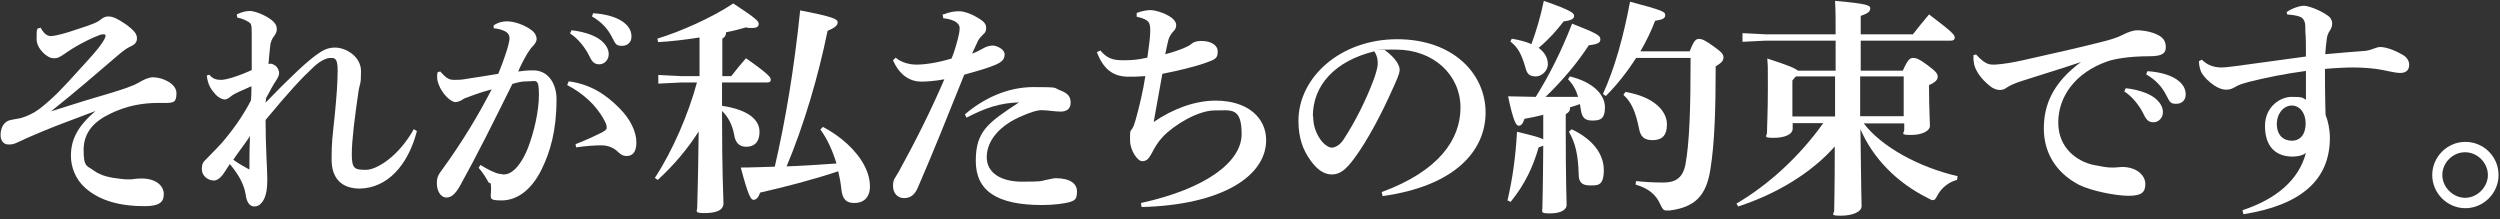 <svg height="76" viewBox="0 0 867 76" width="867" xmlns="http://www.w3.org/2000/svg"><rect x="0" y="0" width="867" height="76" fill="#333333" stroke="none"/><g fill="#fff"><path d="m14 9.5c1 1.7 2 3 3.6 3s5.3-1 8.7-2.2c6-1.9 7.5-2.6 8.6-3.5.8-.7 1.7-1.1 2.6-1.1 1.8 0 3.4.9 6.1 2.7 3 2.2 3.9 3.4 3.9 4.9s-.9 2.2-2.2 2.8c-1.5.7-2.3 1.3-4.9 3.5-7.7 6.6-14.4 12.4-22.7 19 9.1-2.9 16-5 20.2-6.2 4.9-1.5 7.8-2.4 10.3-3.8 1.6-1 3.5-1.8 4.8-1.8 3.4 0 8.2 2.2 8.2 5.5s-1 3.4-4.3 3.4h-2.2c-5.3 0-11 1-16.6 3.8-5.2 2.5-9.1 6.2-9.1 12.5s1.3 5.4 3.6 7.2c2.5 1.8 5.5 2.4 9 2.8.7 0 1.4.2 2.2.2s1.2 0 1.8 0c1.1-.2 2.2-.3 3.5-.3 5.1 0 7.7 2.6 7.7 5.4s-1.5 4.2-6.7 4.2c-8.3 0-15.4-1.8-20.5-6.3-3.5-3.1-5-7.4-5-11.1 0-5.8 2.3-10.2 8.5-15.6-7 2.7-12.7 4.7-18.2 7-3.9 1.6-6.1 2.6-8.2 3.6s-2.4 1-3.8 1-2.7-1-2.7-3.3c0-3.2 1.8-4.8 3.2-5.1 1.6-.4 2.9-.5 4-.8 2.1-.6 4.4-1.7 6.5-3.3 4.6-3.6 8.2-7.4 13.2-13 4.5-4.9 6.6-7.2 8.1-9.4.7-1 1.4-2.2 1.4-2.7s-.2-.6-.6-.6-1 0-1.8.4c-2.2.8-5.4 2.4-7.8 3.8-2.6 1.5-3.9 2.6-5.3 3.4-1 .6-1.4.7-2.6.7-2.1 0-5.8-3.3-5.8-6.6s0-2.4.3-3.7l1.3-.3z"/><path d="m144.6 45.4c-3.1 12-10.3 19.8-19.8 20-6.4 0-9.8-3.6-9.8-10.1s.3-7.6 1.1-15.4c.6-6.2 1-11.1 1-15.6s-1.3-4.2-2.6-4.2-3.6 1.1-5.6 3c-4.4 4.1-8.5 8.5-16.8 18.5 0 9.2.6 17.4.6 20.7s-.4 5.6-1.5 7.4c-.8 1.2-1.7 1.9-3 1.9s-2.6-1-3-4.1c-.5-3.2-2.1-6.6-5.5-10.6-.9 1.3-1.9 3-2.6 3.9-1 1.2-2 1.8-2.9 1.8-2.2 0-4.2-1.7-4.2-3.9s.6-2.6 1.8-3.8c1.5-1.6 3.2-3.2 5-5.2 3.8-4.4 7.4-9.4 10.2-14.8.2-1.7.2-3.4.2-5-3.6 1.6-5.9 2.5-7.1 3.5-1 .8-1.5 1.1-2.2 1.1s-2-.5-3.2-1.8c-1.7-1.9-2.6-3.4-3-6.5l.9-.3c1.1 1.4 2.4 1.8 4 1.8s5.4-1 10.7-3.4c0-4 0-9.1 0-12.6s-.2-3.5-1.3-4.2c-1-.6-2.1-1.1-3.7-1.4l-.2-1.1c1.8-.9 3.4-1.2 4.6-1.2s4.6 1 7.3 3c1.6 1.2 2 2.3 2 3.3s-.4 1.7-1 2.5c-.6.7-1 1.8-1.2 2.6-.2 1.7-.4 3.3-.7 7.1.2-.2.6-.2.8-.2.4 0 .9.2 1.5.6 1.1.8 1.4 2.1 1.4 2.6s-.2 1.4-1.1 2.7-1.8 3-3.4 6l-.2 1.6c8.7-9 14.4-14.3 17.8-16.7 2.2-1.6 3.9-2.4 6.3-2.4 3.8 0 9 3.1 9 8.2s-.4 3.8-.9 7.2c-1.2 8.2-2.3 16.6-2.3 21.6s1 5.4 4.9 5.4 11.5-4.9 16.6-14.1l1 .6zm-58.1 13.2c0-3 0-7 .2-11.4-1.7 2.6-4.2 5.8-5.8 8.2 1.5 1.1 3.7 2.4 5.4 3.3h.3z"/><path d="m166.6 57.2c2.8 1.7 5 2.8 6.6 3.1.6 0 1 .2 1.5.2 1 0 2.1-.3 3.4-1.4 1.8-1.4 3.8-4.7 5-7.8 2.1-5.5 3.8-12.7 3.8-18.5s-1-4.6-3.6-4.6-3.4.3-5.6.9c-6.9 13.9-12.2 24.6-18.2 35.4-1.8 3.2-3.3 4-4.6 4-2.3 0-3.4-2.6-3.4-4.9s.6-3.1 2-5c6.7-9.2 12.5-18.8 17-27.6-3.8 1-7 2.2-9.1 3-.6.2-1 .6-1.6.9-.4.2-1.2.5-1.9.5-1.5 0-4.5-2.7-5.8-6.2-.3-.8-.5-1.5-.5-2.5s0-1 .2-1.7l.9-.2c2.1 2.4 3.1 2.9 4.8 2.9s2.4 0 4.6-.4c3.8-.6 7.3-1.1 10.7-1.7 1.7-4.1 3-8.1 3.4-9.6.3-1.1.5-2.1.5-2.8s-.3-1.5-1-2c-1.1-.8-3-1.3-4.5-1.4v-1c1.6-1.1 3.3-1.4 4.6-1.4 2.8 0 6.4 1.4 8.6 3.1 1.2.9 1.7 2.1 1.7 3s-.6 1.8-1.5 2.7c-.6.6-1 1.3-1.8 2.5-1.4 2.4-2.1 3.8-3.1 6.1 1.6-.2 2.8-.4 5.2-.4 5.4 0 8.1 4.8 8.1 10 0 11-2.2 18.3-5.2 24.4-3.8 7.7-9 10.7-13.8 10.7s-3.7-.7-3.7-3.9-.5-1.7-.9-2.4c-.8-1.4-1.6-2.9-3.4-5zm30.6-29c7.6 1 13 4.6 17.7 9.4 3.6 3.6 5.8 8 5.8 11.8s-1.7 4.7-3.4 4.7-2.5-1-3.4-1.8c-1.5-1.3-3.4-1.9-5.4-1.9s-5.2.2-8.7.7l-.2-1.1c4.1-1.6 6.6-2.8 8.6-3.8 1.4-.7 2.2-1.2 2.2-1.8s0-1.3-.9-2.8c-2.8-5.3-7.6-9.4-12.8-12.1l.5-1.2zm1-17.7c3.1.3 7.6 1.4 10.1 3.4 1.7 1.4 2.8 3 2.8 4.9s-1.4 3.5-3.3 3.5-2.6-1.1-3.7-3.4c-1.3-2.5-3.6-5.5-6.4-7.3zm7.6-5.9c3.4.2 7.3 1 10 2.8 2.3 1.6 3.2 3.3 3.2 5.3s-1.4 3.2-3.3 3.2-2.2-.5-3.4-2.9c-1.5-3-3.7-5.4-7-7.3l.4-1.1z"/><path d="m236.3 28.6-8 .4v-3l8 .4h6.3v-13.4c-5.1.8-10.2 1.4-14.4 1.6l-.2-1.2c8.1-2.5 18.8-7.2 26.3-12.2 8.4 5.5 8.8 6.2 8.8 7.1s-.6 1.4-2.2 1.4-1.3 0-2.2-.2c-2 .6-4.3 1.2-6.9 1.7 0 1.2-.6 1.8-1.3 2.2v13h3.1c1.6-2.1 3.3-4.1 5.1-6.2 7.7 5.4 8.6 6.6 8.6 7.4s-.4 1-1.3 1h-15.6v8.1c9.4 1.4 13 5 13 9s-2.2 5.2-4.6 5.2-3.8-1.4-4.2-4.2c-.6-3.4-2.2-6.4-4.2-8.2 0 23.3.5 29.4.5 32s-2.9 3.4-6.6 3.4-2.5-.7-2.5-2c0-2.4.3-7.8.5-26.3-3.8 6-8.8 11.9-14.2 16.8l-1-.7c6.2-9.4 11.7-22.3 14.6-33.1h-5.6zm48.9 15.3c6.2 3.2 11.8 8.2 14.5 13.4 1.4 2.6 2 5.2 2 7.3 0 4.2-2.5 5.8-5.4 5.8s-4.1-1.4-4.5-4.6c-.2-2.2-.6-4.3-1.1-6.4-9 3-18.4 5.4-27.1 7.4-.6 1.8-1.4 2.5-2.3 2.5s-1.8-1.4-4.4-11.2c3.8 0 7.8-.2 11.8-.3 3.8-16.5 6.7-33.9 8.8-54.2 11.3 2.2 13 3 13 4.1s-.9 1.9-3.5 3c-3.2 15.8-8.2 32.7-14.2 47 5.8-.2 11.5-.6 17.3-1-1.4-4.6-3.3-8.7-5.6-11.8l.9-.9z"/><path d="m327.2 5c2.2-.9 4-1.1 5.4-1.1s3.8.6 6.7 2.4c2.2 1.3 2.7 2.2 2.7 3.4s-.4 1.7-1 2.2c-.6.6-1.4 1.4-1.8 2.2-.8 1.7-1.4 3-2.1 4.5 1.7-.6 2.9-1.3 4-1.9.7-.4 1.8-.9 3.2-.9s4.1 1.3 4.1 3-.8 2.6-3 3.6c-3 1.3-6.8 2.3-11 3.5-6.2 15.4-10.3 25.8-16.2 39.4-1 2.2-2.4 3.4-4.7 3.4s-3.8-1.8-3.8-4.2.7-2.7 1.9-4.8c6.2-11.3 11.1-21.1 15.9-32.2-3.3.6-6.2.8-8 .8-3.8 0-7.5-2.1-9.8-7.4l.9-.9c2.2 1.8 5 2.4 7.2 2.4 3.2 0 7.5-.7 12.2-2.1.9-2.2 1.5-4.2 2.2-6.9.3-1.3.6-2.4.6-3.7s-1.3-2.9-5.7-3.4l-.2-1.4zm7.5 34.6c6.2-5.3 14.5-9.4 23.7-9.4s6.8.2 9.2 1.1c3 1.1 3.7 2.4 3.7 4.4s-1.4 3-3.4 3-4.9-.5-6.6-.5-3.8.7-6.6 1.9c-8.3 3.4-12.5 8.9-12.5 14.4s5 8.5 12.2 8.5 6.5-.2 7.9-.5c1.2-.2 2.9-.7 3.8-.7 4.9 0 7.4 1.8 7.4 4.6s-.9 3.1-2.3 3.6c-1.9.6-5.8 1.1-9.8 1.1-15.8 0-23-5-23-15.3s4.2-13.2 15-20.3c-6.6.2-11.7 1.9-18.2 5.3l-.6-1.2z"/><path d="m395.7 70.4c22.8-5 34.9-14.4 34.9-23.9s-3.7-8.2-9.4-8.2-14 5-17.9 9.1c-1.6 1.7-2.8 3.6-3.9 5.8-1 1.8-1.7 2.7-3.3 2.7s-4.2-3.7-4.2-7.3 0-2.9.7-3.9c.5-.8.8-1.6 1.2-3 1.4-5 2.6-10.1 3.4-15.3-2.4.2-4.2.2-5.8.2-5 0-8.6-2.2-11-8.5l1.2-.6c2.2 2.6 4.1 3.4 7.8 3.4s5.1-.2 8.5-.9c.6-4.2 1-7.2 1-9.2 0-2.9-.2-4-4.7-5v-1.3c2-.8 3.9-1 4.9-1s3.8.6 6.2 2c1.8 1 2.6 2.2 2.6 3.2s-.4 1.6-.9 2.1c-.8.8-1.4 1.8-1.8 3-.3 1.3-.7 2.9-1.1 5 2.4-.6 4.7-1.4 6.4-2.1 1-.4 2.2-1 2.7-1.5.6-.6 1.9-1 3.3-1 3.5 0 5.8 1.4 5.8 3.7s-.8 2.7-4.2 3.9c-3.6 1.3-9.8 2.8-15 3.8-.9 5.2-1.9 10.7-3 16.7 6.9-4.7 14.4-7.4 21.5-7.4 11.3 0 17.5 6.1 17.5 13.7 0 12.5-15.4 22.5-43.2 23.2z"/><path d="m479.2 66.6c19.8-7.3 27.3-18.2 27.3-29.3s-9.1-20.1-22.4-20.1-2.7 0-3.8.2c3.8 2.8 5.1 5.3 5.1 6.8s-1.3 4.1-2.6 7c-3.2 7.2-8.2 17.1-13.2 23.8-2.6 3.5-4.7 5.5-7.7 5.5s-5.4-2-7.5-5c-2.6-3.6-4.1-7.8-4.1-13.6 0-15.1 14.6-28.3 34.2-28.3s30.7 12.1 30.7 25.4-10.6 25.5-35.7 29l-.3-1.3zm-23.8-26.3c0 3.3 1 5.9 2.6 8.2 1 1.4 2.7 2.7 3.8 2.7s2.9-.8 4.2-2.9c4-6.1 7.8-13.7 10.4-20.7.6-1.6 1.4-4.1 1.4-5.6s-.2-2.7-1.2-4.2c-13.8 3.4-21.3 11.9-21.3 22.5z"/><path d="m535.3 39.8c-2.3.6-4.8 1.1-6.6 1.4-.6 1.8-1.2 2.4-2 2.4s-1.8-1.1-3.7-10.2c3.4 0 6.6.2 9.6.2 4.7-7.5 9-16.1 12.6-25.4 9 3.5 9.8 4.2 9.8 5.4s-.7 1.7-4 2.1c-4 6.1-8.8 11.9-15 17.9h11.3c-.8-2.6-1.9-4.5-3.5-6.1l.6-1c8 1.9 12.2 6.3 12.2 10.7s-2 4.6-4.5 4.6-3.4-1.1-3.8-3.4c-.2-.8-.2-1.6-.4-2.3-1.1.4-2.2.8-3.4 1.1 0 1.5-.6 1.8-1.5 2.4v5.4c0 18.2.3 24 .3 26s-2.4 3-5.8 3-2.6-.5-2.6-1.9.2-6.2.3-21.6c-.4.2-.9.4-1.6.6-1.9 6.6-4.6 12.6-9.7 18.9l-1.1-.5c1.8-7.8 2.8-15 3.3-23.8 5.5 1.3 8 2 9.1 2.6v-8.2zm-11.1-26.4c2.9.5 5.1 1.1 6.9 1.9 1.9-5.2 3.1-9.4 4.3-15 9.8 3.4 10.5 4.3 10.5 5.2s-.8 1.6-3.6 1.9c-2.5 3.2-5.1 6.2-8.7 9.2 2.3 1.7 3.2 3.7 3.2 5.7s-1.9 4.2-4.2 4.2-3-1-3.5-2.8c-1.4-4.9-2.7-7.3-5.3-9.3l.5-1zm20.8 31.4c7.4 3.5 11.2 8.6 11.2 14.2s-2.2 5.3-4.9 5.3-3.8-1.2-3.8-3.7c-.2-7.1-1.2-11.1-3.4-14.9l1-.9zm40.9-26.8c1.5-3.9 2.2-4.5 3.3-4.5s2.2.5 5.1 2.6c2.8 2 3.4 2.7 3.4 3.8s-.6 1.9-2.7 3.1c0 15.2-.4 26.8-1.8 35.5-1.4 9.6-5.6 13.4-14.2 14.5-.4 0-.7 0-1 0-1.2 0-1.4-.5-2.2-2.1-1.5-3.5-4.2-5.6-8.6-6.9l.2-1.2c3 .3 5.7.5 9.4.5s6.7-1.1 7.7-6.2c1.4-7.6 1.8-18.9 1.8-37h-18.9c-3 4.7-6.6 9.3-10.5 13.2l-1-.7c4.1-9 7.1-19.8 9.4-32 11.4 3 12.2 3.5 12.2 4.6s-.7 1.6-3.5 2c-1.3 3.4-3 7-5.1 10.6h17.1zm-22.1 13.9c10.4 1.8 14.3 7 14.3 11.2s-2 5.5-5 5.5-4.2-1.3-4.7-4.1c-1.2-5.9-2.7-9.2-5.4-11.6l.7-1z"/><path d="m646.2 42.6c6.2 8.3 19.3 15.4 32.7 18.5l-.2 1.3c-2.9.7-5.4 2.8-6.7 5.2-.7 1.3-1 1.8-1.6 1.8s-.9-.2-1.6-.6c-11-5.4-19.3-14-23.6-24 .2 19.9.4 25.4.4 26.7 0 2-3.2 3.3-7.2 3.3s-2.3-.6-2.3-1.8c0-1.8.2-7.5.2-22.2-8 9.1-20.2 16.5-33.5 20.8l-.6-1c11.3-6.6 22.1-16.6 30.1-27.9h-10.6v1.9c0 2-2.7 3.2-6.6 3.2s-2.3-.6-2.3-1.8c0-2.6.3-6.4.3-15.8s0-6.6-.2-9.9c7.2 2.3 9.7 3.4 10.6 4.2h13.1v-10.4h-24.3l-8 .4v-3l8 .4h24.3c0-4.9 0-8.3-.2-11.6 11.4 1 12.2 1.6 12.2 2.6s-.6 1.7-3.3 2.6v6.4h18.1c1.8-2.3 3.4-4.3 5.6-6.9 8.5 6.4 8.9 7.2 8.9 8s-.5 1.1-1.3 1.1h-31.3v10.4h14.6c1.8-4 2.5-4.4 3.6-4.4s2.2.4 5.1 2.6c3 2.2 3.4 3 3.4 3.9s-.6 1.9-3 2.9v1.7c0 5.9.3 10.6.3 12.4s-2.6 3.2-6.6 3.2-2.3-.6-2.3-1.8v-2.2h-14.1zm-9.8-2.3c0-4.6 0-9.2 0-13.8h-13.6l-1.2 1.4v12.5h14.7zm23.8 0v-13.8h-15.1v8 5.8h15z"/><path d="m685.4 19c2.7 2.9 4.1 3.4 5.7 3.4s.6 0 .9 0c3.1-.2 6.4-.8 9.5-1.5 10.5-2.3 20.8-4.7 26.7-6.2 3.7-.9 6.2-1.7 7.9-2.6 2.4-1.2 3.9-1.6 5.2-1.6s4.2.3 6.6 1.4c2.5 1.1 3.2 2.6 3.2 4.5s-1 3.1-5.5 3.1c-7.5 0-12.6 1-14.8 1.8-11.1 3.9-17 12.2-17 21.2s6.7 13.5 12.2 14.7c3 .6 4.8.9 6.1.9s1 0 1.2 0c.9 0 1.8-.2 2.6-.2 5.2 0 8.1 3 8.1 5.9s-1.3 4.1-5.8 4.1-13-1.7-17.2-3.8c-8.2-4.3-12.2-11.4-12.2-19.5s3-15.8 12.9-23.1c-6.7 2.3-12.6 4-20.9 6.7-1.8.6-3.8 1.4-4.9 2.2-.6.5-1.5.8-2.3.8s-2-.2-3.4-1.3c-3.2-2.5-5.1-5.4-5.6-7.7 0-.6-.2-1-.2-1.8v-1.3l1-.2zm51.8 11.6c3.1.3 7.6 1.4 10.1 3.4 1.7 1.4 2.8 3 2.8 4.9s-1.4 3.5-3.3 3.5-2.6-1.1-3.7-3.4c-1.3-2.5-3.6-5.5-6.4-7.3zm7.6-5.9c3.4.2 7.3 1 10 2.8 2.3 1.6 3.2 3.3 3.2 5.3s-1.4 3.2-3.3 3.2-2.2-.5-3.4-2.9c-1.5-3-3.7-5.4-7-7.3l.4-1.1z"/><path d="m793 4.2c1.8-1.3 4.5-2.2 6-2.2s5.7 1.5 8.4 3.5c1.1.8 1.4 1.9 1.4 2.6 0 1-.3 1.8-.8 2.5-.7 1-1 2.1-1.1 3.1-.2 1.8-.4 3.3-.5 5.1 5-.5 8.5-.7 13.1-1.1 1.2 0 2.6-.4 3.6-.8.6-.2 1.6-.6 2.3-.6 1.7 0 4.6.8 8 2.8 1.5.9 2.1 2.2 2.1 3.4 0 1.8-1.1 2.8-3.1 2.8s-5.4-1-8.3-1.4c-2.5-.3-5.2-.5-8-.5s-6.6.2-9.8.5c0 3.1 0 9.3.2 15.9.9 2.2 1.5 5.2 1.5 8 0 14.9-10.4 23.4-30 26.5l-.3-1.4c11.5-3.8 19.5-10.3 22-19.9-1.1 1-3.2 1.3-4.6 1.3-6.2 0-9.6-3.8-9.6-10.6s5.4-10.1 9.2-10.1 3.7.2 5 1c0-1.5 0-3 0-4.6s0-3.4 0-5.4c-7.4 1-13.8 2.3-19.8 3.8-2.1.6-3.6 1-4.8 1.8-1 .6-1.9.9-3 .9s-2.4-.3-4.1-1.4c-2.1-1.4-3.5-2.9-4.4-4.3-.7-1.2-1-3-1-4.2l1-.5c.9.9 2.2 1.8 3.5 2.2.8.2 1.7.5 3.1.5s2.9-.2 5.3-.5l24.2-3.3c0-3.8 0-6.6-.2-8.7 0-2.6 0-3.1-.7-4.2-.6-1-2.4-1.4-5.6-1.7l-.2-.9zm-3.4 38.8c0 3.8 2.2 5.8 5.2 5.8s4.8-2.3 4.8-6-2.1-6.2-4.8-6.2-5.2 2.6-5.2 6.5z"/><path d="m866.5 60.7c0 6.3-5.2 11.5-11.5 11.5s-11.5-5.2-11.5-11.5 5.2-11.5 11.5-11.5 11.5 5.1 11.5 11.5zm-19.5 0c0 4.2 3.7 7.9 7.9 7.9s7.9-3.7 7.9-7.9-3.6-7.9-7.9-7.9-7.9 3.6-7.9 7.9z"/></g></svg>